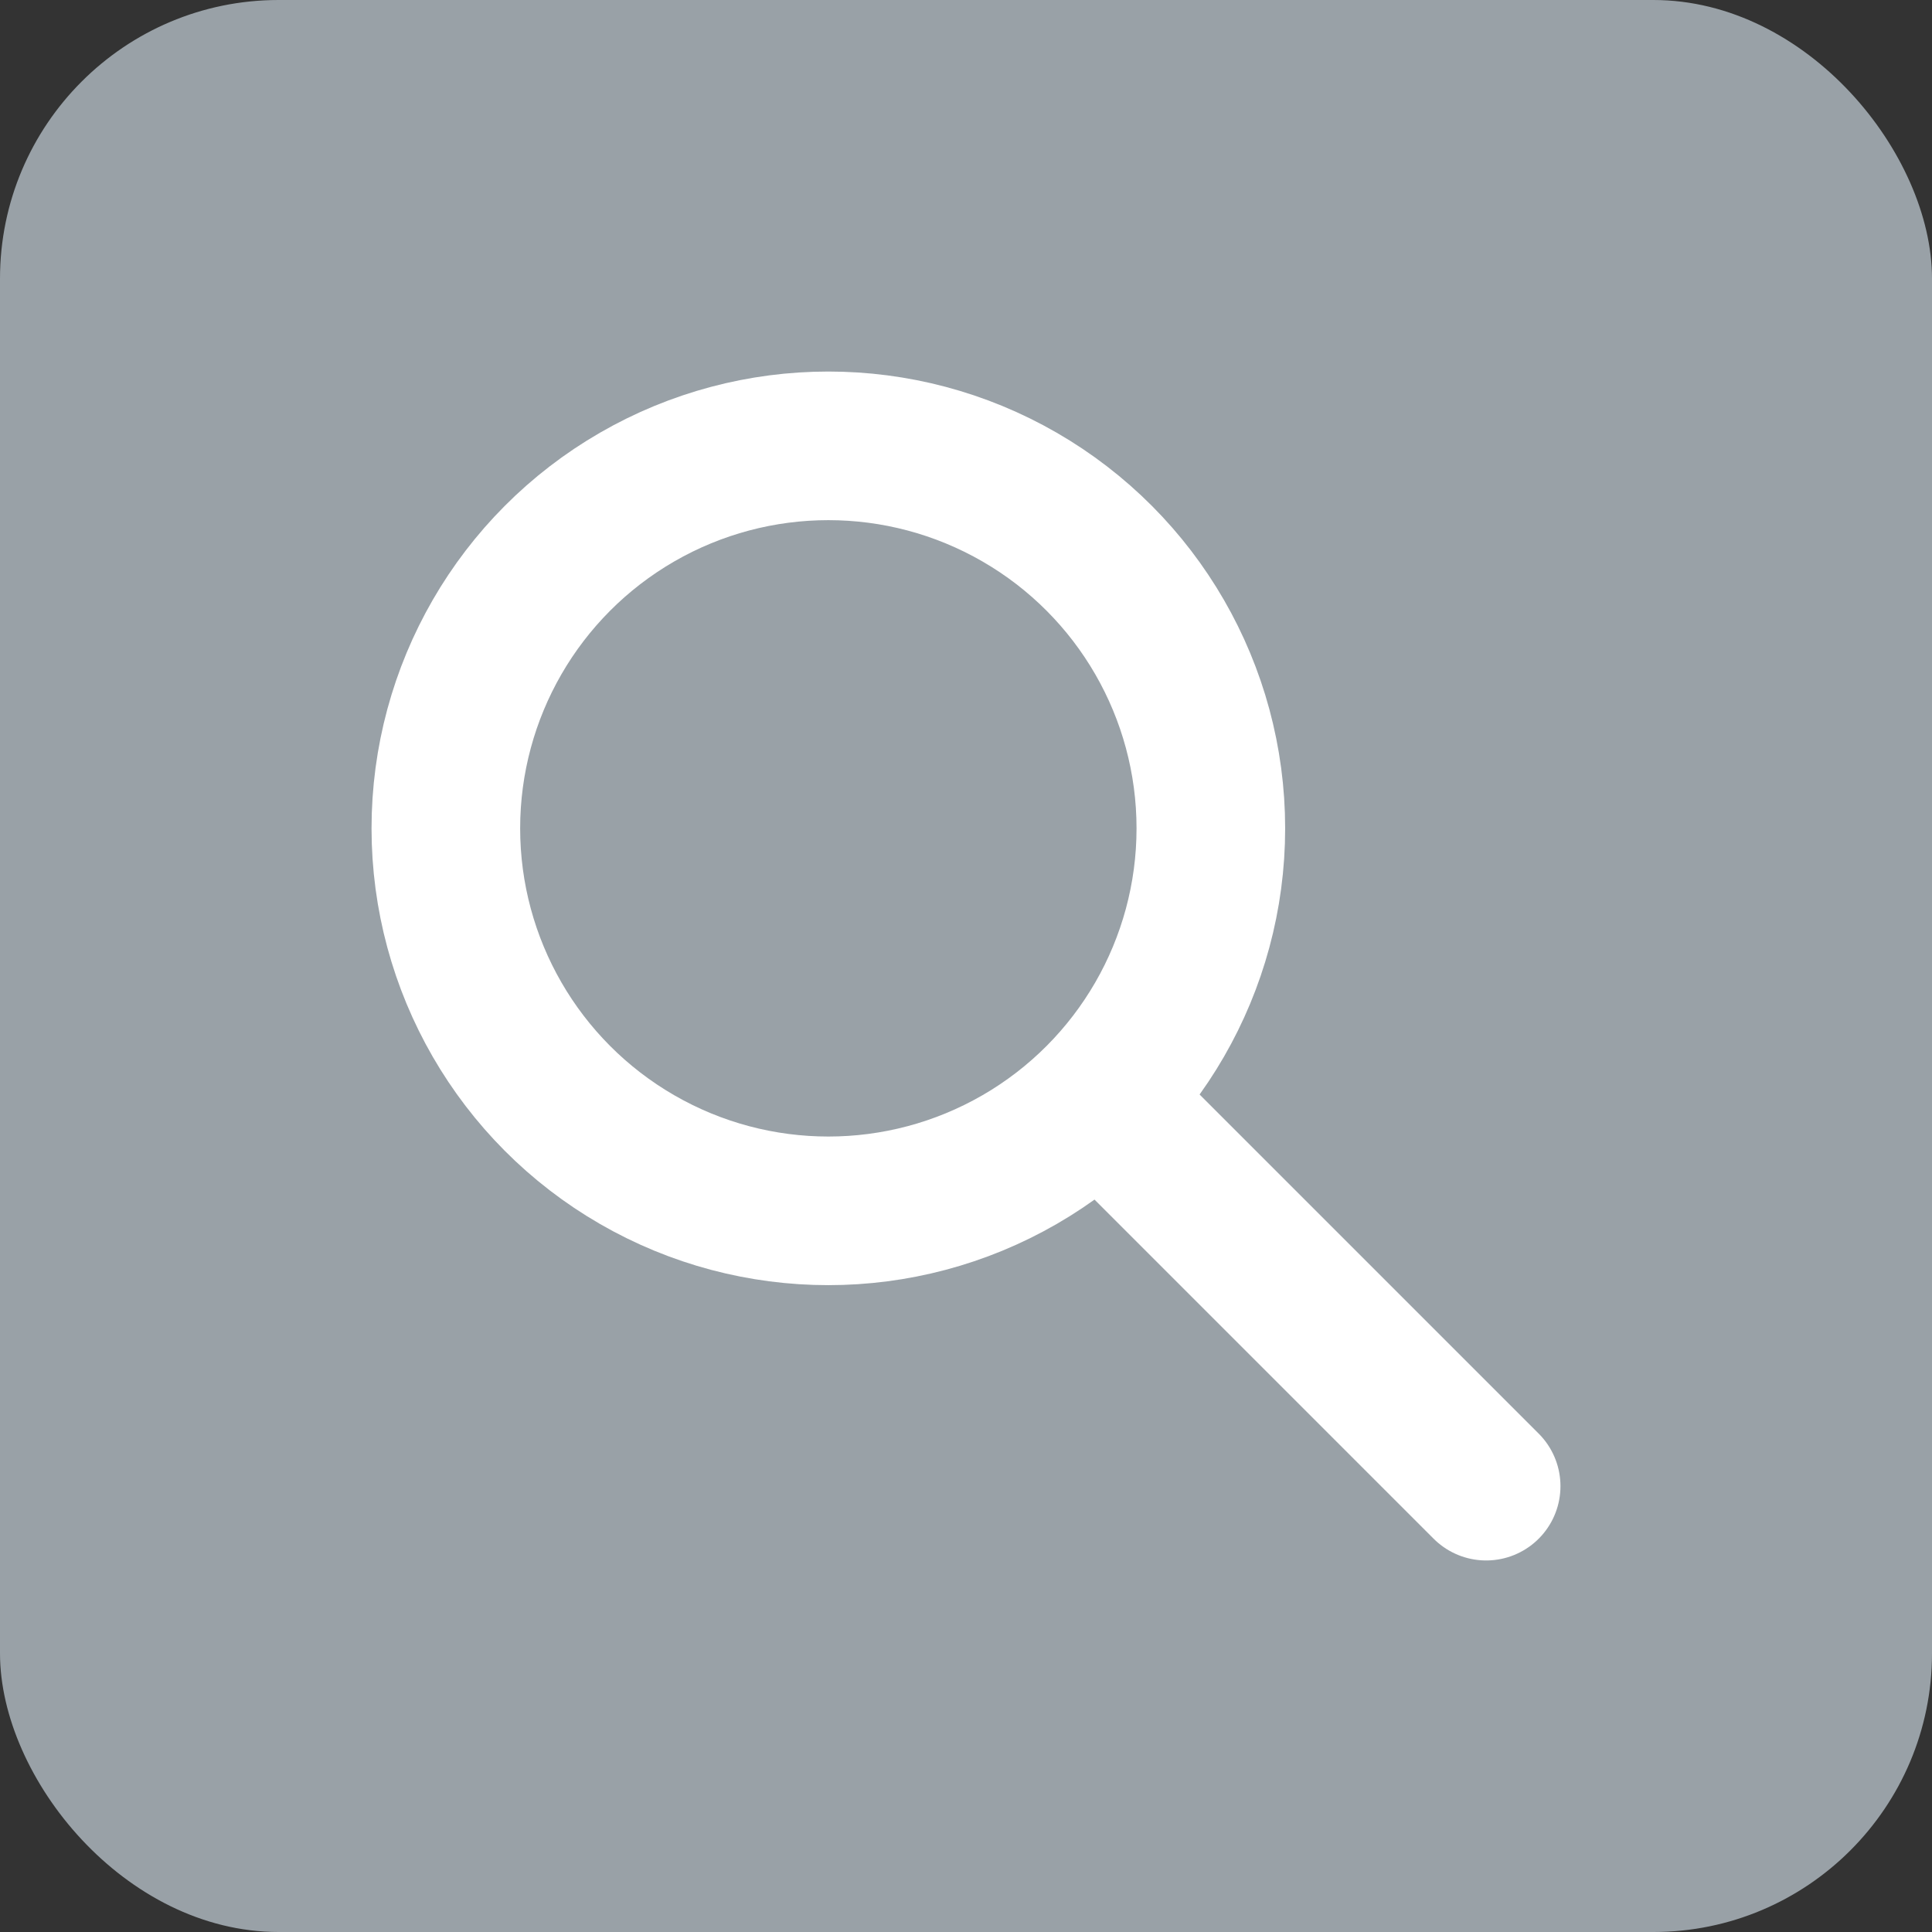 <svg width="104" height="104" viewBox="0 0 104 104" fill="none" xmlns="http://www.w3.org/2000/svg">
<rect x="0" y="0" width="104" height="104" fill="#333333" stroke="none"/>
<rect width="104" height="104" rx="15" fill="#99A1A7"/>
<circle cx="44.59" cy="44.59" r="20.59" stroke="white" stroke-width="8"/>
<path d="M60.328 60.328L80 80" stroke="white" stroke-width="8" stroke-linecap="round" stroke-linejoin="round"/>
</svg>

